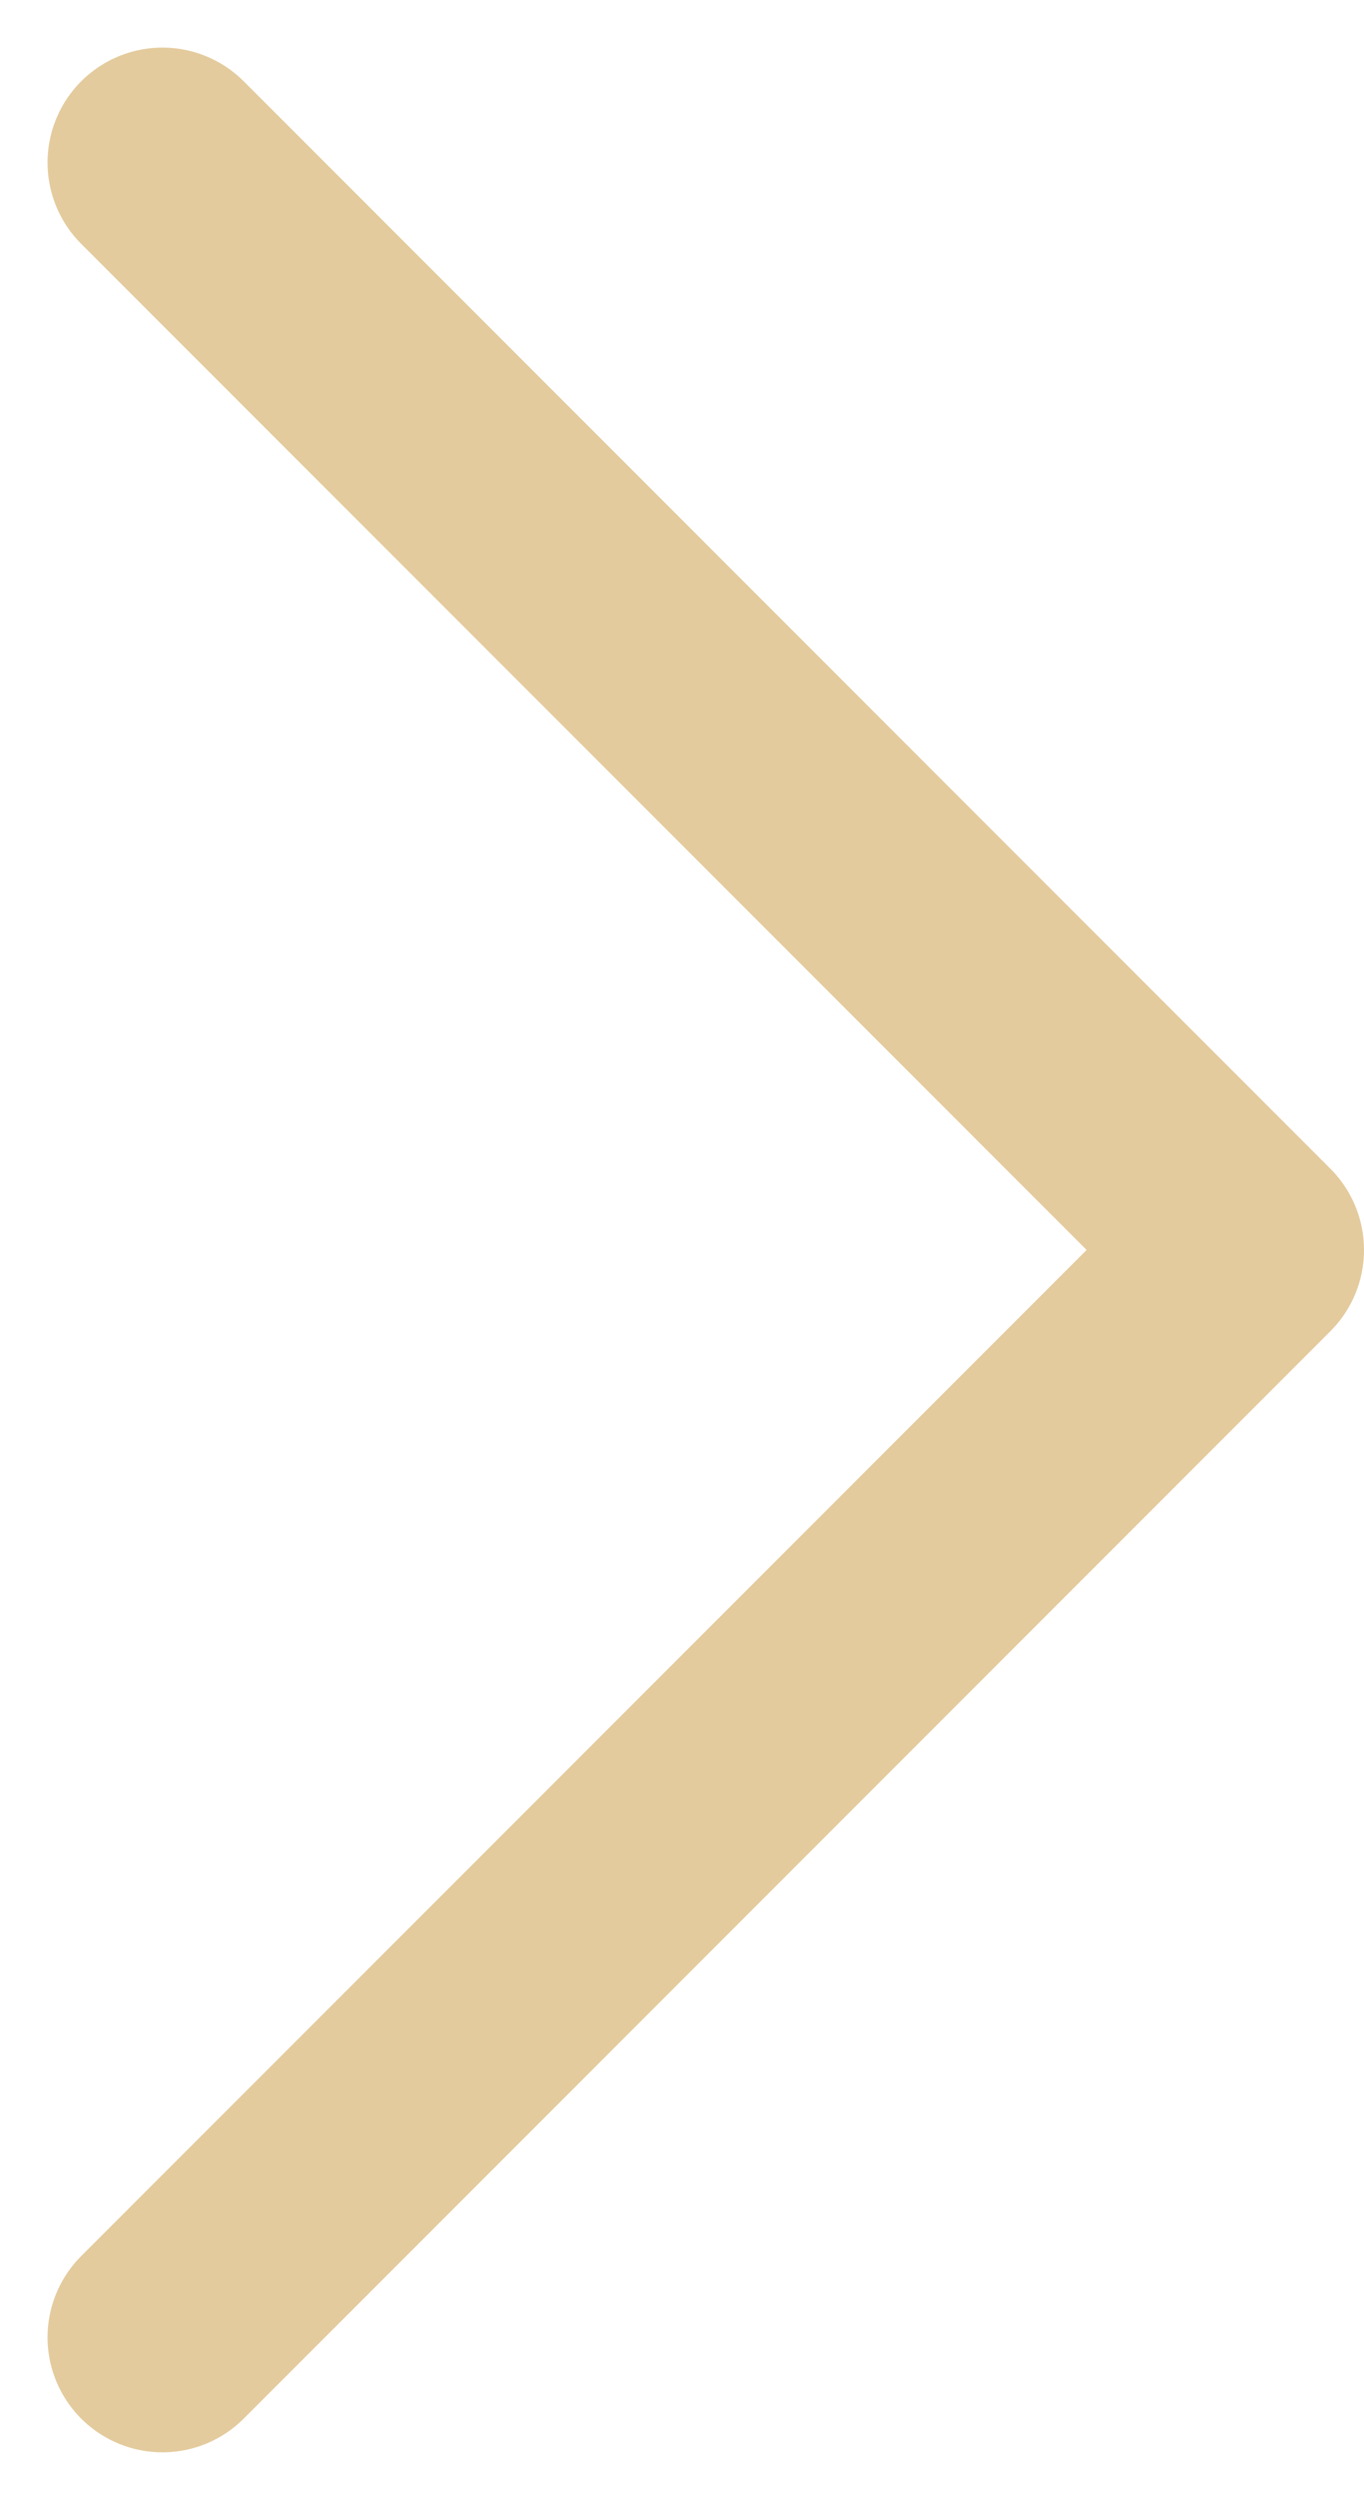 <svg xmlns="http://www.w3.org/2000/svg" width="5.936" height="10.872" viewBox="0 0 5.936 10.872">
  <path id="Path_51" data-name="Path 51" d="M-2938.333-1398.529l4.729-4.729-4.729-4.729" transform="translate(2939.04 1408.694)" fill="none" stroke="#e4cb9d" stroke-linecap="round" stroke-linejoin="round" stroke-width="1"/>
</svg>
